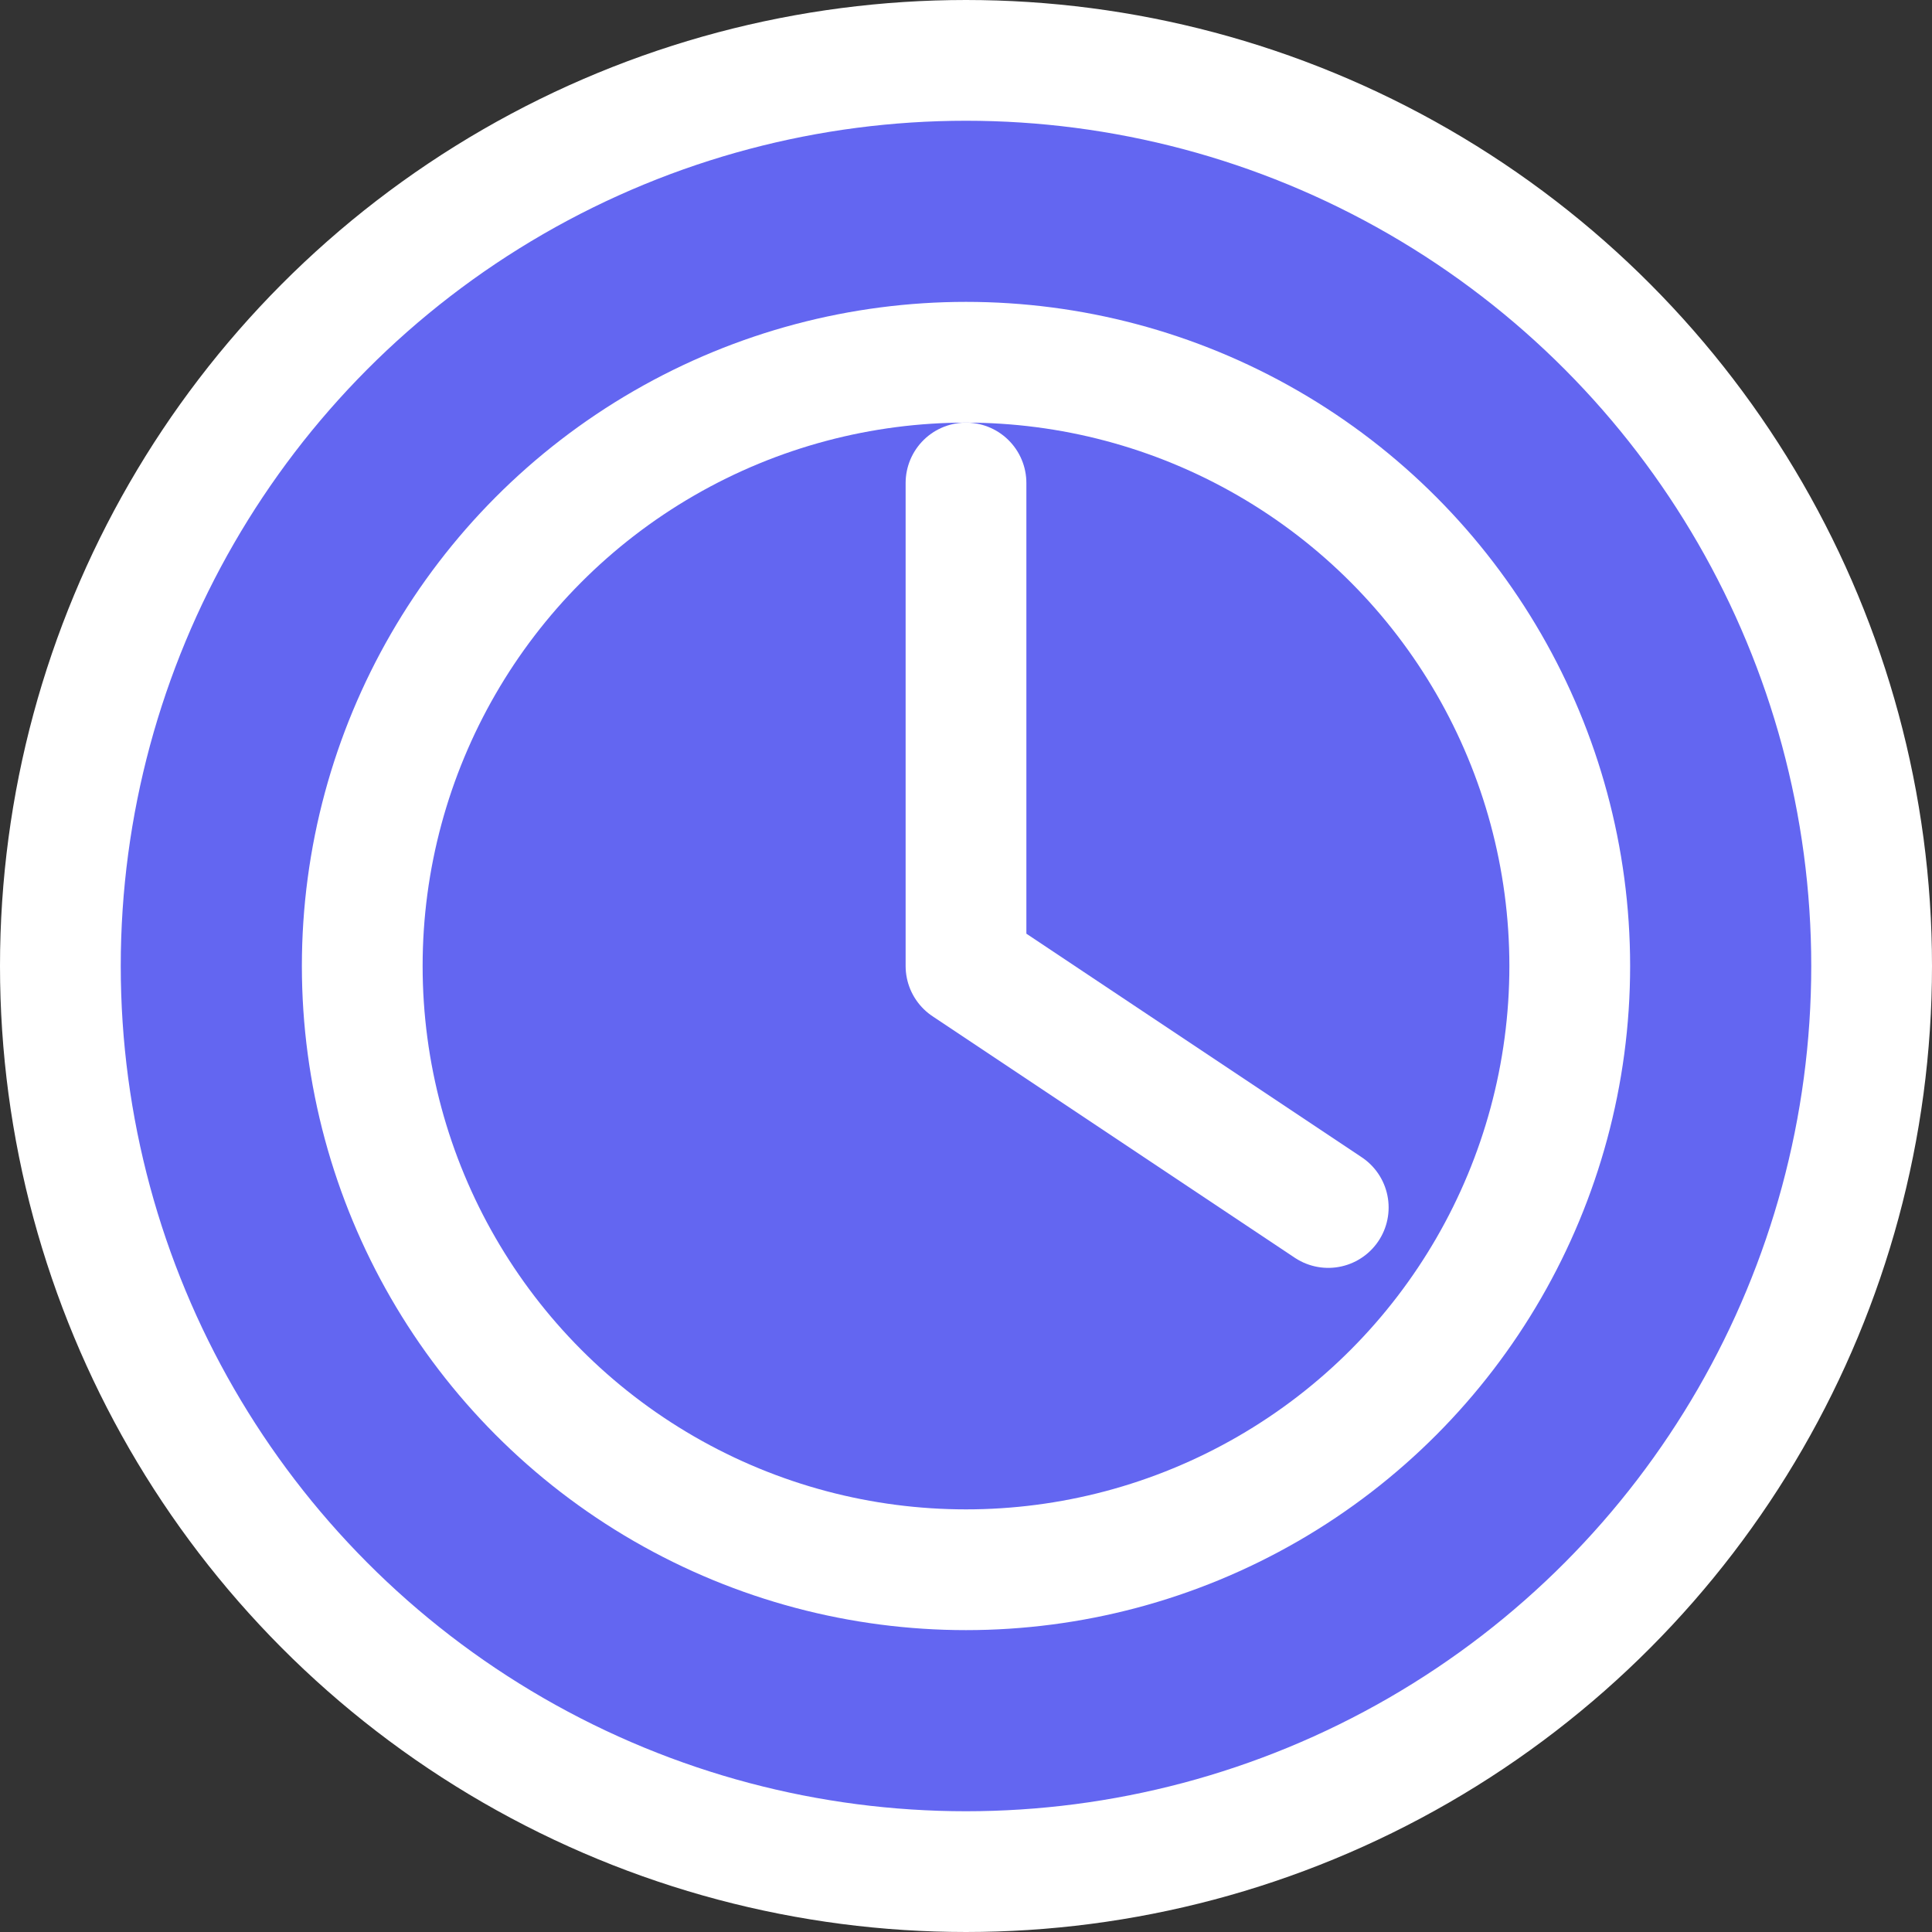 <svg width="32" height="32" viewBox="0 0 32 32" fill="none" xmlns="http://www.w3.org/2000/svg">
  <rect x="0" y="0" width="32" height="32" fill="#333333" stroke="none"/>
  <circle cx="16" cy="16" r="15" fill="#6366f1" stroke="white" stroke-width="2"/>
  <circle cx="16" cy="16" r="10" fill="none" stroke="white" stroke-width="2"/>
  <path d="M16 8 L16 16 L22 20" stroke="white" stroke-width="2" stroke-linecap="round" stroke-linejoin="round"/>
</svg>